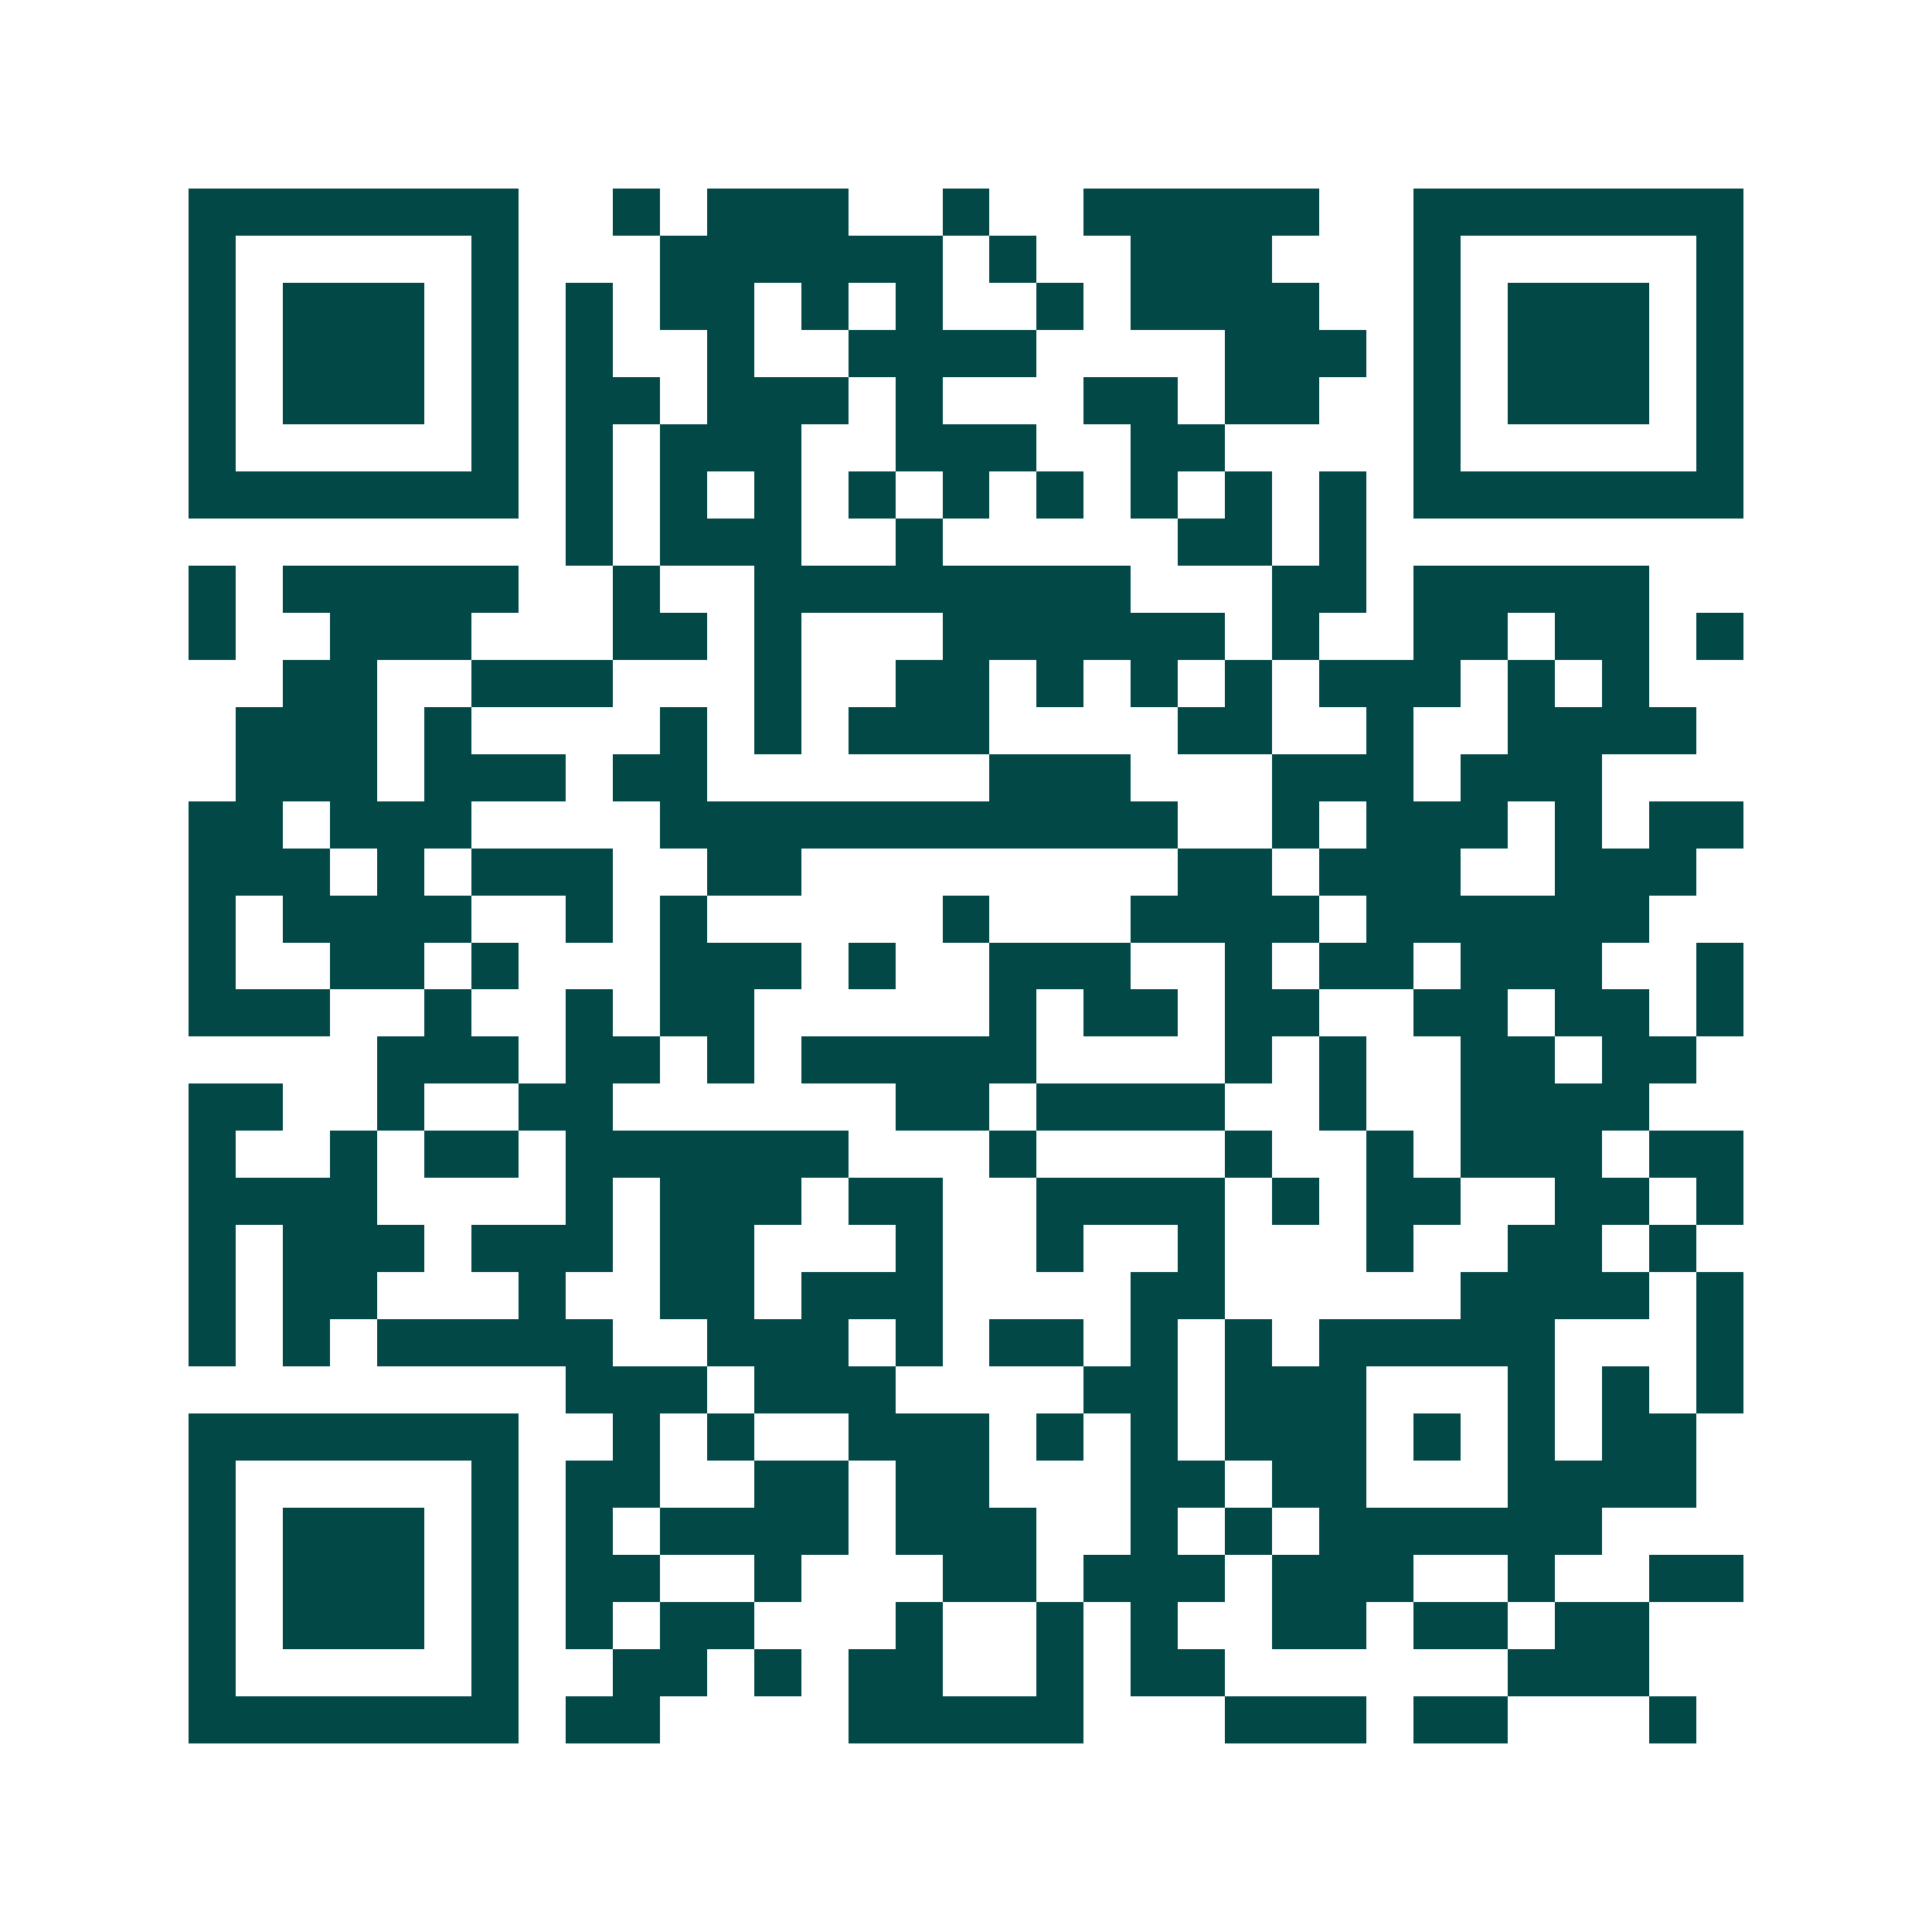 <svg xmlns="http://www.w3.org/2000/svg" width="200" height="200" viewBox="0 0 41 41" shape-rendering="crispEdges"><path fill="#ffffff" d="M0 0h41v41H0z"/><path stroke="#014847" d="M4 4.5h7m2 0h1m1 0h3m2 0h1m2 0h5m2 0h7M4 5.5h1m5 0h1m3 0h6m1 0h1m2 0h3m3 0h1m5 0h1M4 6.5h1m1 0h3m1 0h1m1 0h1m1 0h2m1 0h1m1 0h1m2 0h1m1 0h4m2 0h1m1 0h3m1 0h1M4 7.5h1m1 0h3m1 0h1m1 0h1m2 0h1m2 0h4m4 0h3m1 0h1m1 0h3m1 0h1M4 8.5h1m1 0h3m1 0h1m1 0h2m1 0h3m1 0h1m3 0h2m1 0h2m2 0h1m1 0h3m1 0h1M4 9.5h1m5 0h1m1 0h1m1 0h3m2 0h3m2 0h2m4 0h1m5 0h1M4 10.5h7m1 0h1m1 0h1m1 0h1m1 0h1m1 0h1m1 0h1m1 0h1m1 0h1m1 0h1m1 0h7M12 11.5h1m1 0h3m2 0h1m5 0h2m1 0h1M4 12.5h1m1 0h5m2 0h1m2 0h8m3 0h2m1 0h5M4 13.5h1m2 0h3m3 0h2m1 0h1m3 0h6m1 0h1m2 0h2m1 0h2m1 0h1M6 14.5h2m2 0h3m3 0h1m2 0h2m1 0h1m1 0h1m1 0h1m1 0h3m1 0h1m1 0h1M5 15.5h3m1 0h1m4 0h1m1 0h1m1 0h3m4 0h2m2 0h1m2 0h4M5 16.5h3m1 0h3m1 0h2m6 0h3m3 0h3m1 0h3M4 17.5h2m1 0h3m4 0h11m2 0h1m1 0h3m1 0h1m1 0h2M4 18.5h3m1 0h1m1 0h3m2 0h2m8 0h2m1 0h3m2 0h3M4 19.5h1m1 0h4m2 0h1m1 0h1m5 0h1m3 0h4m1 0h6M4 20.5h1m2 0h2m1 0h1m3 0h3m1 0h1m2 0h3m2 0h1m1 0h2m1 0h3m2 0h1M4 21.5h3m2 0h1m2 0h1m1 0h2m5 0h1m1 0h2m1 0h2m2 0h2m1 0h2m1 0h1M8 22.5h3m1 0h2m1 0h1m1 0h5m4 0h1m1 0h1m2 0h2m1 0h2M4 23.5h2m2 0h1m2 0h2m6 0h2m1 0h4m2 0h1m2 0h4M4 24.5h1m2 0h1m1 0h2m1 0h6m3 0h1m4 0h1m2 0h1m1 0h3m1 0h2M4 25.5h4m4 0h1m1 0h3m1 0h2m2 0h4m1 0h1m1 0h2m2 0h2m1 0h1M4 26.5h1m1 0h3m1 0h3m1 0h2m3 0h1m2 0h1m2 0h1m3 0h1m2 0h2m1 0h1M4 27.5h1m1 0h2m3 0h1m2 0h2m1 0h3m4 0h2m5 0h4m1 0h1M4 28.5h1m1 0h1m1 0h5m2 0h3m1 0h1m1 0h2m1 0h1m1 0h1m1 0h5m3 0h1M12 29.5h3m1 0h3m4 0h2m1 0h3m3 0h1m1 0h1m1 0h1M4 30.5h7m2 0h1m1 0h1m2 0h3m1 0h1m1 0h1m1 0h3m1 0h1m1 0h1m1 0h2M4 31.5h1m5 0h1m1 0h2m2 0h2m1 0h2m3 0h2m1 0h2m3 0h4M4 32.5h1m1 0h3m1 0h1m1 0h1m1 0h4m1 0h3m2 0h1m1 0h1m1 0h6M4 33.5h1m1 0h3m1 0h1m1 0h2m2 0h1m3 0h2m1 0h3m1 0h3m2 0h1m2 0h2M4 34.5h1m1 0h3m1 0h1m1 0h1m1 0h2m3 0h1m2 0h1m1 0h1m2 0h2m1 0h2m1 0h2M4 35.5h1m5 0h1m2 0h2m1 0h1m1 0h2m2 0h1m1 0h2m6 0h3M4 36.5h7m1 0h2m4 0h5m3 0h3m1 0h2m3 0h1"/></svg>
